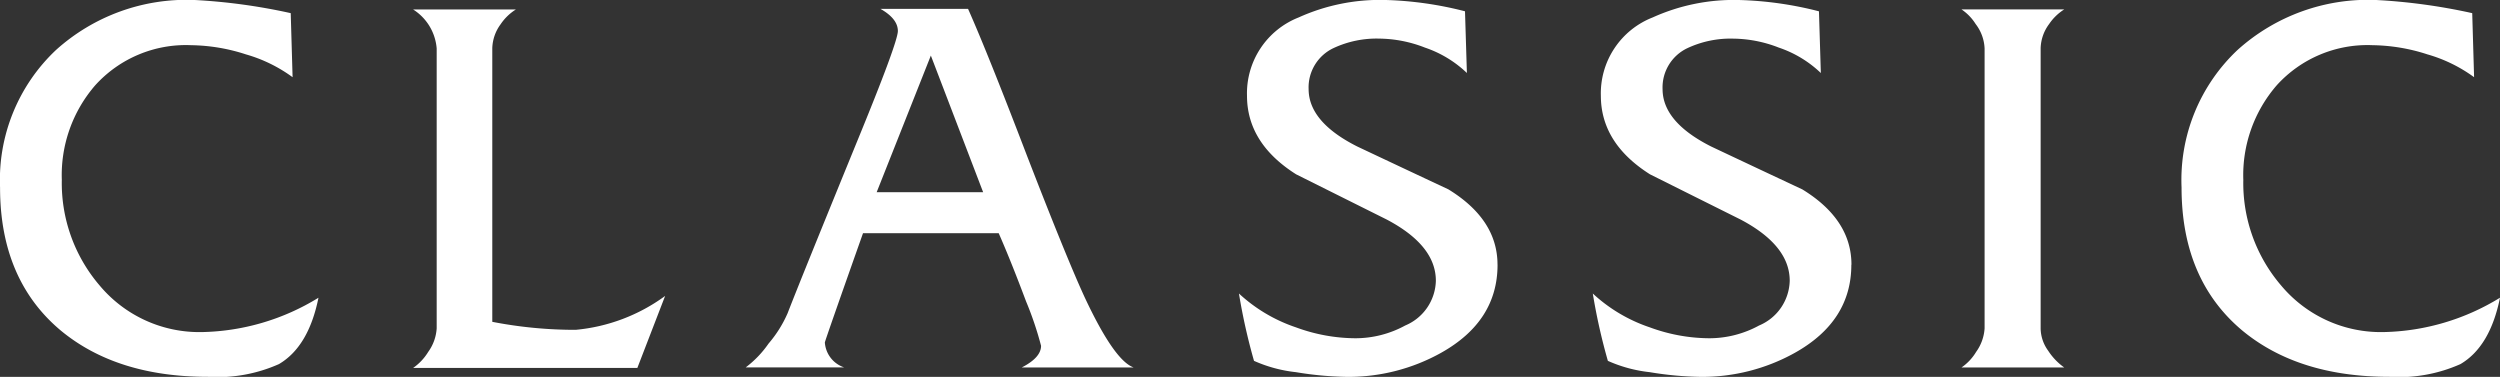 <svg xmlns="http://www.w3.org/2000/svg" width="179.295" height="27.029" viewBox="0 0 179.295 27.029">
  <rect x="0" y="0" width="179.295" height="27.029" fill="#333333" stroke="none"/>
  <g id="Group_3814" data-name="Group 3814" transform="translate(191.241 -378.151)">
    <path id="Path_1656" data-name="Path 1656" d="M-168.4,399.5q-.708,3.514-2.838,4.764a10.841,10.841,0,0,1-5.1.912q-6.554,0-10.574-3.345-4.327-3.649-4.325-10.236a12.793,12.793,0,0,1,4.02-9.866,13.991,13.991,0,0,1,9.866-3.582,42.1,42.1,0,0,1,6.96.947l.134,4.594a10.563,10.563,0,0,0-3.351-1.638,13.164,13.164,0,0,0-3.927-.658,8.77,8.77,0,0,0-6.873,2.872,9.834,9.834,0,0,0-2.4,6.79,11.278,11.278,0,0,0,2.709,7.567,9.32,9.32,0,0,0,7.344,3.346,16.529,16.529,0,0,0,8.36-2.467" fill="#fff"/>
    <path id="Path_1657" data-name="Path 1657" d="M-143.537,399.369l-1.994,5.169h-16.08a3.845,3.845,0,0,0,1.081-1.15,3.22,3.22,0,0,0,.607-1.688V381.632a3.647,3.647,0,0,0-1.688-2.8h7.365a3.643,3.643,0,0,0-1.083,1.047,3.038,3.038,0,0,0-.606,1.723v19.63a31.154,31.154,0,0,0,5.979.574,12.859,12.859,0,0,0,6.419-2.433" fill="#fff"/>
    <path id="Path_1658" data-name="Path 1658" d="M-120.732,391.936l-3.75-9.8-3.886,9.8Zm10.777,12.568h-8.007q1.384-.709,1.384-1.554a24.116,24.116,0,0,0-1.079-3.193q-1.083-2.889-1.96-4.882h-9.73q-2.737,7.737-2.737,7.838A2.029,2.029,0,0,0-130.7,404.5h-7.06a7.392,7.392,0,0,0,1.637-1.707,8.659,8.659,0,0,0,1.368-2.178q.846-2.2,4.934-12.2,2.973-7.23,2.973-8.041c0-.584-.416-1.115-1.25-1.587h6.284q1.385,3.108,4.256,10.609,2.8,7.23,4.088,10.033,2.13,4.561,3.514,5.068" fill="#fff"/>
    <path id="Path_1659" data-name="Path 1659" d="M-83.84,397.139q0,4.053-4.054,6.318a13.649,13.649,0,0,1-6.723,1.723,24.131,24.131,0,0,1-3.683-.338,10.01,10.01,0,0,1-3.006-.811,42.551,42.551,0,0,1-1.081-4.83,11.319,11.319,0,0,0,4.1,2.431,12.5,12.5,0,0,0,4.234.778,7.45,7.45,0,0,0,3.589-.914,3.571,3.571,0,0,0,2.2-3.208q0-2.535-3.523-4.392l-6.5-3.244q-3.522-2.229-3.522-5.642A5.848,5.848,0,0,1-98.1,379.4a14.139,14.139,0,0,1,6.183-1.251,25.6,25.6,0,0,1,5.743.812l.136,4.425a8.111,8.111,0,0,0-3.016-1.824,9.2,9.2,0,0,0-3.254-.642,7.306,7.306,0,0,0-3.287.676,3.114,3.114,0,0,0-1.795,2.939q0,2.366,3.488,4.122,3.287,1.553,6.537,3.075,3.523,2.16,3.522,5.4" fill="#fff"/>
    <path id="Path_1660" data-name="Path 1660" d="M-58.467,397.139q0,4.053-4.055,6.318a13.648,13.648,0,0,1-6.722,1.723,24.132,24.132,0,0,1-3.684-.338,10,10,0,0,1-3-.811,42.336,42.336,0,0,1-1.081-4.83,11.3,11.3,0,0,0,4.1,2.431,12.5,12.5,0,0,0,4.234.778,7.456,7.456,0,0,0,3.589-.914,3.572,3.572,0,0,0,2.2-3.208q0-2.535-3.522-4.392-3.252-1.621-6.5-3.244-3.523-2.229-3.523-5.642a5.849,5.849,0,0,1,3.716-5.608,14.134,14.134,0,0,1,6.182-1.251,25.616,25.616,0,0,1,5.744.812l.135,4.425a8.1,8.1,0,0,0-3.016-1.824,9.19,9.19,0,0,0-3.253-.642,7.3,7.3,0,0,0-3.287.676,3.113,3.113,0,0,0-1.795,2.939q0,2.366,3.487,4.122,3.287,1.553,6.537,3.075,3.524,2.16,3.523,5.4" fill="#fff"/>
    <path id="Path_1661" data-name="Path 1661" d="M-43.2,378.827a3.652,3.652,0,0,0-1.081,1.047,3.036,3.036,0,0,0-.609,1.723v20.136a2.78,2.78,0,0,0,.541,1.572,4.389,4.389,0,0,0,1.149,1.2h-7.365a3.627,3.627,0,0,0,1.047-1.115,3.229,3.229,0,0,0,.608-1.689V381.631a3.078,3.078,0,0,0-.642-1.757,3.5,3.5,0,0,0-1.013-1.047Z" fill="#fff"/>
    <path id="Path_1662" data-name="Path 1662" d="M-11.946,399.5q-.709,3.514-2.838,4.764a10.841,10.841,0,0,1-5.1.912q-6.555,0-10.574-3.345-4.328-3.649-4.326-10.236a12.794,12.794,0,0,1,4.021-9.866,13.991,13.991,0,0,1,9.865-3.582,42.085,42.085,0,0,1,6.96.947l.134,4.594a10.568,10.568,0,0,0-3.35-1.638,13.175,13.175,0,0,0-3.928-.658,8.773,8.773,0,0,0-6.873,2.872,9.838,9.838,0,0,0-2.4,6.79,11.282,11.282,0,0,0,2.708,7.567,9.323,9.323,0,0,0,7.344,3.346,16.53,16.53,0,0,0,8.361-2.467" fill="#fff"/>
  </g>
</svg>
